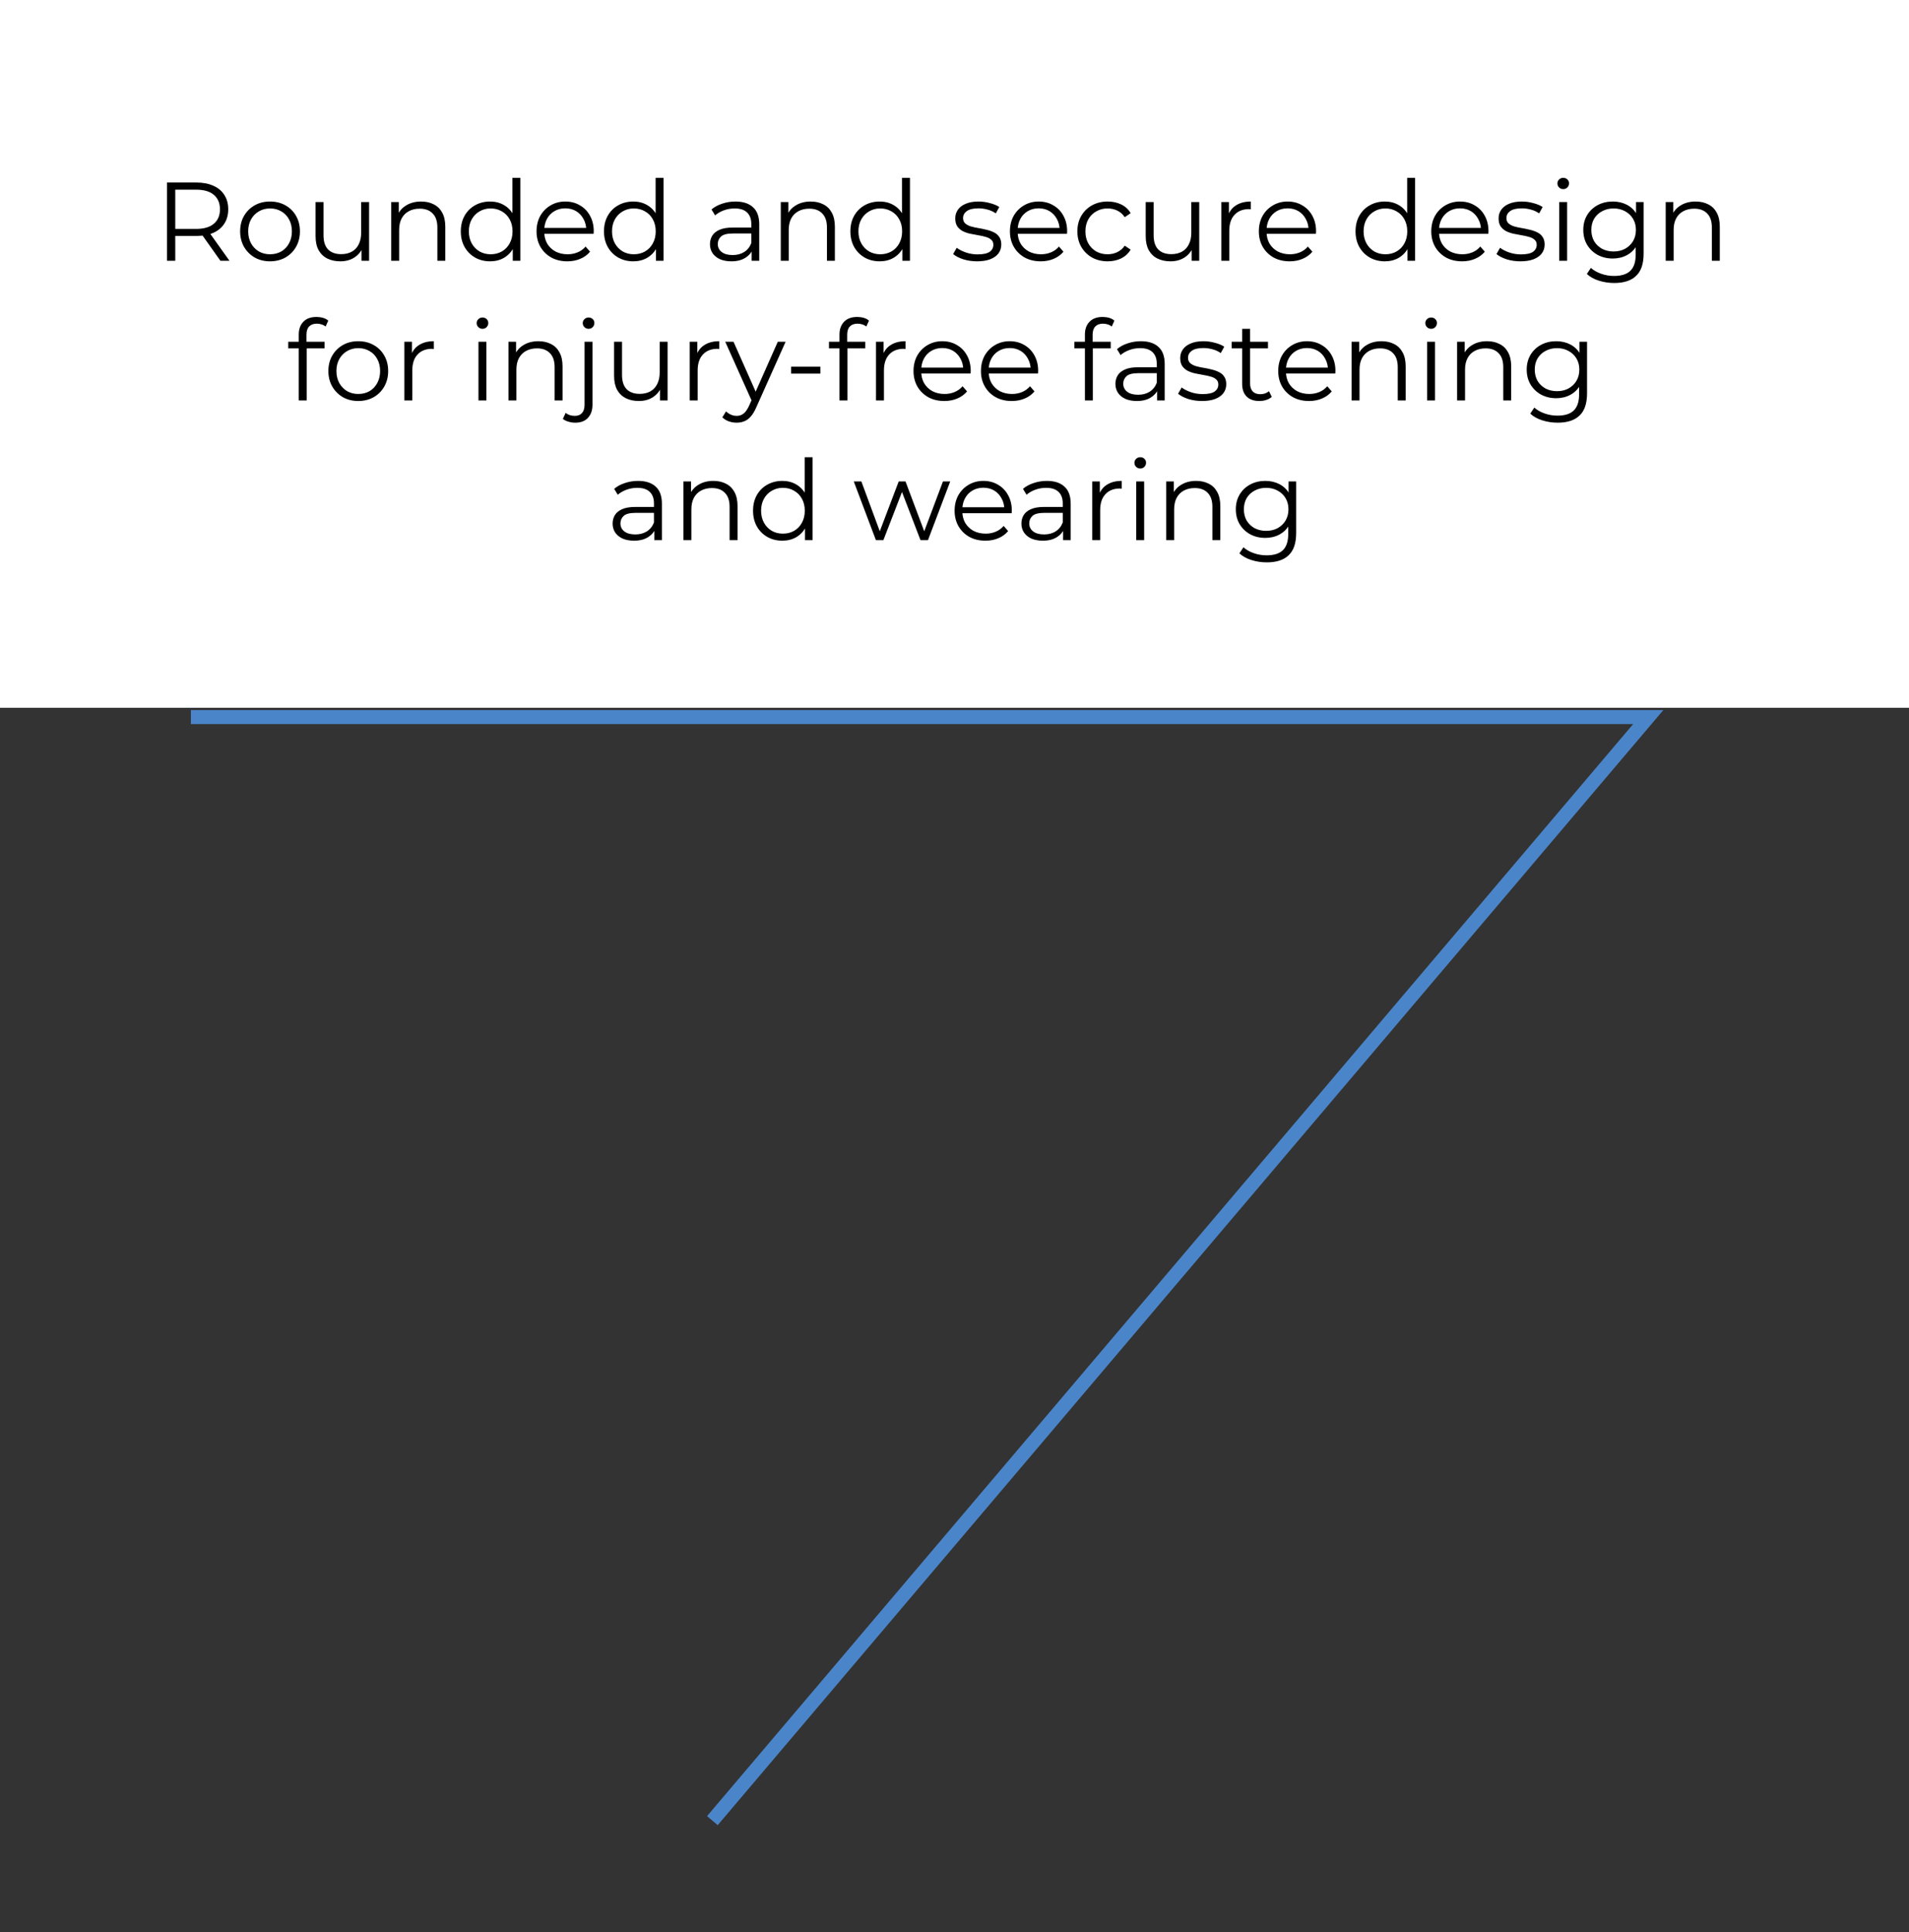 <?xml version="1.0" encoding="UTF-8"?> <svg xmlns="http://www.w3.org/2000/svg" width="410" height="415" viewBox="0 0 410 415" fill="none"><rect x="0" y="0" width="410" height="415" fill="#333333" stroke="none"/> <rect width="410" height="152" fill="white"></rect> <path d="M41 154L354 154L153 391" stroke="#4B85C9" stroke-width="3"></path> <path d="M35.865 56V39.2H42.153C43.577 39.2 44.801 39.432 45.825 39.896C46.849 40.344 47.633 41 48.177 41.864C48.737 42.712 49.017 43.744 49.017 44.96C49.017 46.144 48.737 47.168 48.177 48.032C47.633 48.88 46.849 49.536 45.825 50C44.801 50.448 43.577 50.672 42.153 50.672H36.849L37.641 49.856V56H35.865ZM47.337 56L43.017 49.904H44.937L49.281 56H47.337ZM37.641 50L36.849 49.16H42.105C43.785 49.16 45.057 48.792 45.921 48.056C46.801 47.32 47.241 46.288 47.241 44.96C47.241 43.616 46.801 42.576 45.921 41.84C45.057 41.104 43.785 40.736 42.105 40.736H36.849L37.641 39.896V50ZM57.985 56.12C56.769 56.12 55.673 55.848 54.697 55.304C53.737 54.744 52.977 53.984 52.417 53.024C51.857 52.048 51.577 50.936 51.577 49.688C51.577 48.424 51.857 47.312 52.417 46.352C52.977 45.392 53.737 44.64 54.697 44.096C55.657 43.552 56.753 43.28 57.985 43.28C59.233 43.28 60.337 43.552 61.297 44.096C62.273 44.64 63.033 45.392 63.577 46.352C64.137 47.312 64.417 48.424 64.417 49.688C64.417 50.936 64.137 52.048 63.577 53.024C63.033 53.984 62.273 54.744 61.297 55.304C60.321 55.848 59.217 56.12 57.985 56.12ZM57.985 54.608C58.897 54.608 59.705 54.408 60.409 54.008C61.113 53.592 61.665 53.016 62.065 52.28C62.481 51.528 62.689 50.664 62.689 49.688C62.689 48.696 62.481 47.832 62.065 47.096C61.665 46.36 61.113 45.792 60.409 45.392C59.705 44.976 58.905 44.768 58.009 44.768C57.113 44.768 56.313 44.976 55.609 45.392C54.905 45.792 54.345 46.36 53.929 47.096C53.513 47.832 53.305 48.696 53.305 49.688C53.305 50.664 53.513 51.528 53.929 52.28C54.345 53.016 54.905 53.592 55.609 54.008C56.313 54.408 57.105 54.608 57.985 54.608ZM73.103 56.12C72.031 56.12 71.096 55.92 70.296 55.52C69.496 55.12 68.871 54.52 68.424 53.72C67.992 52.92 67.775 51.92 67.775 50.72V43.4H69.48V50.528C69.48 51.872 69.808 52.888 70.463 53.576C71.135 54.248 72.072 54.584 73.272 54.584C74.151 54.584 74.912 54.408 75.552 54.056C76.207 53.688 76.704 53.16 77.04 52.472C77.391 51.784 77.567 50.96 77.567 50V43.4H79.272V56H77.639V52.544L77.903 53.168C77.504 54.096 76.879 54.824 76.031 55.352C75.2 55.864 74.224 56.12 73.103 56.12ZM90.453 43.28C91.477 43.28 92.373 43.48 93.141 43.88C93.924 44.264 94.532 44.856 94.965 45.656C95.412 46.456 95.636 47.464 95.636 48.68V56H93.933V48.848C93.933 47.52 93.597 46.52 92.924 45.848C92.269 45.16 91.341 44.816 90.141 44.816C89.245 44.816 88.46 45 87.788 45.368C87.132 45.72 86.621 46.24 86.252 46.928C85.9 47.6 85.725 48.416 85.725 49.376V56H84.02V43.4H85.653V46.856L85.388 46.208C85.788 45.296 86.428 44.584 87.308 44.072C88.189 43.544 89.237 43.28 90.453 43.28ZM105.255 56.12C104.055 56.12 102.975 55.848 102.015 55.304C101.071 54.76 100.327 54.008 99.783 53.048C99.239 52.072 98.967 50.952 98.967 49.688C98.967 48.408 99.239 47.288 99.783 46.328C100.327 45.368 101.071 44.624 102.015 44.096C102.975 43.552 104.055 43.28 105.255 43.28C106.359 43.28 107.343 43.528 108.207 44.024C109.087 44.52 109.783 45.248 110.295 46.208C110.823 47.152 111.087 48.312 111.087 49.688C111.087 51.048 110.831 52.208 110.319 53.168C109.807 54.128 109.111 54.864 108.231 55.376C107.367 55.872 106.375 56.12 105.255 56.12ZM105.375 54.608C106.271 54.608 107.071 54.408 107.775 54.008C108.495 53.592 109.055 53.016 109.455 52.28C109.871 51.528 110.079 50.664 110.079 49.688C110.079 48.696 109.871 47.832 109.455 47.096C109.055 46.36 108.495 45.792 107.775 45.392C107.071 44.976 106.271 44.768 105.375 44.768C104.495 44.768 103.703 44.976 102.999 45.392C102.295 45.792 101.735 46.36 101.319 47.096C100.903 47.832 100.695 48.696 100.695 49.688C100.695 50.664 100.903 51.528 101.319 52.28C101.735 53.016 102.295 53.592 102.999 54.008C103.703 54.408 104.495 54.608 105.375 54.608ZM110.127 56V52.208L110.295 49.664L110.055 47.12V38.192H111.759V56H110.127ZM121.857 56.12C120.545 56.12 119.393 55.848 118.401 55.304C117.409 54.744 116.633 53.984 116.073 53.024C115.513 52.048 115.233 50.936 115.233 49.688C115.233 48.44 115.497 47.336 116.025 46.376C116.569 45.416 117.305 44.664 118.233 44.12C119.177 43.56 120.233 43.28 121.401 43.28C122.585 43.28 123.633 43.552 124.545 44.096C125.473 44.624 126.201 45.376 126.729 46.352C127.257 47.312 127.521 48.424 127.521 49.688C127.521 49.768 127.513 49.856 127.497 49.952C127.497 50.032 127.497 50.12 127.497 50.216H116.529V48.944H126.585L125.913 49.448C125.913 48.536 125.713 47.728 125.313 47.024C124.929 46.304 124.401 45.744 123.729 45.344C123.057 44.944 122.281 44.744 121.401 44.744C120.537 44.744 119.761 44.944 119.073 45.344C118.385 45.744 117.849 46.304 117.465 47.024C117.081 47.744 116.889 48.568 116.889 49.496V49.76C116.889 50.72 117.097 51.568 117.513 52.304C117.945 53.024 118.537 53.592 119.289 54.008C120.057 54.408 120.929 54.608 121.905 54.608C122.673 54.608 123.385 54.472 124.041 54.2C124.713 53.928 125.289 53.512 125.769 52.952L126.729 54.056C126.169 54.728 125.465 55.24 124.617 55.592C123.785 55.944 122.865 56.12 121.857 56.12ZM136.005 56.12C134.805 56.12 133.725 55.848 132.765 55.304C131.821 54.76 131.077 54.008 130.533 53.048C129.989 52.072 129.717 50.952 129.717 49.688C129.717 48.408 129.989 47.288 130.533 46.328C131.077 45.368 131.821 44.624 132.765 44.096C133.725 43.552 134.805 43.28 136.005 43.28C137.109 43.28 138.093 43.528 138.957 44.024C139.837 44.52 140.533 45.248 141.045 46.208C141.573 47.152 141.837 48.312 141.837 49.688C141.837 51.048 141.581 52.208 141.069 53.168C140.557 54.128 139.861 54.864 138.981 55.376C138.117 55.872 137.125 56.12 136.005 56.12ZM136.125 54.608C137.021 54.608 137.821 54.408 138.525 54.008C139.245 53.592 139.805 53.016 140.205 52.28C140.621 51.528 140.829 50.664 140.829 49.688C140.829 48.696 140.621 47.832 140.205 47.096C139.805 46.36 139.245 45.792 138.525 45.392C137.821 44.976 137.021 44.768 136.125 44.768C135.245 44.768 134.453 44.976 133.749 45.392C133.045 45.792 132.485 46.36 132.069 47.096C131.653 47.832 131.445 48.696 131.445 49.688C131.445 50.664 131.653 51.528 132.069 52.28C132.485 53.016 133.045 53.592 133.749 54.008C134.453 54.408 135.245 54.608 136.125 54.608ZM140.877 56V52.208L141.045 49.664L140.805 47.12V38.192H142.509V56H140.877ZM161.432 56V53.216L161.36 52.76V48.104C161.36 47.032 161.056 46.208 160.448 45.632C159.856 45.056 158.968 44.768 157.784 44.768C156.968 44.768 156.192 44.904 155.456 45.176C154.72 45.448 154.096 45.808 153.584 46.256L152.816 44.984C153.456 44.44 154.224 44.024 155.12 43.736C156.016 43.432 156.96 43.28 157.952 43.28C159.584 43.28 160.84 43.688 161.72 44.504C162.616 45.304 163.064 46.528 163.064 48.176V56H161.432ZM157.088 56.12C156.144 56.12 155.32 55.968 154.616 55.664C153.928 55.344 153.4 54.912 153.032 54.368C152.664 53.808 152.48 53.168 152.48 52.448C152.48 51.792 152.632 51.2 152.936 50.672C153.256 50.128 153.768 49.696 154.472 49.376C155.192 49.04 156.152 48.872 157.352 48.872H161.696V50.144H157.4C156.184 50.144 155.336 50.36 154.856 50.792C154.392 51.224 154.16 51.76 154.16 52.4C154.16 53.12 154.44 53.696 155 54.128C155.56 54.56 156.344 54.776 157.352 54.776C158.312 54.776 159.136 54.56 159.824 54.128C160.528 53.68 161.04 53.04 161.36 52.208L161.744 53.384C161.424 54.216 160.864 54.88 160.064 55.376C159.28 55.872 158.288 56.12 157.088 56.12ZM174.124 43.28C175.148 43.28 176.044 43.48 176.812 43.88C177.596 44.264 178.204 44.856 178.636 45.656C179.084 46.456 179.308 47.464 179.308 48.68V56H177.604V48.848C177.604 47.52 177.268 46.52 176.596 45.848C175.94 45.16 175.012 44.816 173.812 44.816C172.916 44.816 172.132 45 171.46 45.368C170.804 45.72 170.292 46.24 169.924 46.928C169.572 47.6 169.396 48.416 169.396 49.376V56H167.692V43.4H169.324V46.856L169.06 46.208C169.46 45.296 170.1 44.584 170.98 44.072C171.86 43.544 172.908 43.28 174.124 43.28ZM188.927 56.12C187.727 56.12 186.647 55.848 185.687 55.304C184.743 54.76 183.999 54.008 183.455 53.048C182.911 52.072 182.639 50.952 182.639 49.688C182.639 48.408 182.911 47.288 183.455 46.328C183.999 45.368 184.743 44.624 185.687 44.096C186.647 43.552 187.727 43.28 188.927 43.28C190.031 43.28 191.015 43.528 191.879 44.024C192.759 44.52 193.455 45.248 193.967 46.208C194.495 47.152 194.759 48.312 194.759 49.688C194.759 51.048 194.503 52.208 193.991 53.168C193.479 54.128 192.783 54.864 191.903 55.376C191.039 55.872 190.047 56.12 188.927 56.12ZM189.047 54.608C189.943 54.608 190.743 54.408 191.447 54.008C192.167 53.592 192.727 53.016 193.127 52.28C193.543 51.528 193.751 50.664 193.751 49.688C193.751 48.696 193.543 47.832 193.127 47.096C192.727 46.36 192.167 45.792 191.447 45.392C190.743 44.976 189.943 44.768 189.047 44.768C188.167 44.768 187.375 44.976 186.671 45.392C185.967 45.792 185.407 46.36 184.991 47.096C184.575 47.832 184.367 48.696 184.367 49.688C184.367 50.664 184.575 51.528 184.991 52.28C185.407 53.016 185.967 53.592 186.671 54.008C187.375 54.408 188.167 54.608 189.047 54.608ZM193.799 56V52.208L193.967 49.664L193.727 47.12V38.192H195.431V56H193.799ZM209.842 56.12C208.802 56.12 207.818 55.976 206.89 55.688C205.962 55.384 205.234 55.008 204.706 54.56L205.474 53.216C205.986 53.6 206.642 53.936 207.442 54.224C208.242 54.496 209.082 54.632 209.962 54.632C211.162 54.632 212.026 54.448 212.554 54.08C213.082 53.696 213.346 53.192 213.346 52.568C213.346 52.104 213.194 51.744 212.89 51.488C212.602 51.216 212.218 51.016 211.738 50.888C211.258 50.744 210.722 50.624 210.13 50.528C209.538 50.432 208.946 50.32 208.354 50.192C207.778 50.064 207.25 49.88 206.77 49.64C206.29 49.384 205.898 49.04 205.594 48.608C205.306 48.176 205.162 47.6 205.162 46.88C205.162 46.192 205.354 45.576 205.738 45.032C206.122 44.488 206.682 44.064 207.418 43.76C208.17 43.44 209.082 43.28 210.154 43.28C210.97 43.28 211.786 43.392 212.602 43.616C213.418 43.824 214.09 44.104 214.618 44.456L213.874 45.824C213.314 45.44 212.714 45.168 212.074 45.008C211.434 44.832 210.794 44.744 210.154 44.744C209.018 44.744 208.178 44.944 207.634 45.344C207.106 45.728 206.842 46.224 206.842 46.832C206.842 47.312 206.986 47.688 207.274 47.96C207.578 48.232 207.97 48.448 208.45 48.608C208.946 48.752 209.482 48.872 210.058 48.968C210.65 49.064 211.234 49.184 211.81 49.328C212.402 49.456 212.938 49.64 213.418 49.88C213.914 50.104 214.306 50.432 214.594 50.864C214.898 51.28 215.05 51.832 215.05 52.52C215.05 53.256 214.842 53.896 214.426 54.44C214.026 54.968 213.434 55.384 212.65 55.688C211.882 55.976 210.946 56.12 209.842 56.12ZM223.529 56.12C222.217 56.12 221.065 55.848 220.073 55.304C219.081 54.744 218.305 53.984 217.745 53.024C217.185 52.048 216.905 50.936 216.905 49.688C216.905 48.44 217.169 47.336 217.697 46.376C218.241 45.416 218.977 44.664 219.905 44.12C220.849 43.56 221.905 43.28 223.073 43.28C224.257 43.28 225.305 43.552 226.217 44.096C227.145 44.624 227.873 45.376 228.401 46.352C228.929 47.312 229.193 48.424 229.193 49.688C229.193 49.768 229.185 49.856 229.169 49.952C229.169 50.032 229.169 50.12 229.169 50.216H218.201V48.944H228.257L227.585 49.448C227.585 48.536 227.385 47.728 226.985 47.024C226.601 46.304 226.073 45.744 225.401 45.344C224.729 44.944 223.953 44.744 223.073 44.744C222.209 44.744 221.433 44.944 220.745 45.344C220.057 45.744 219.521 46.304 219.137 47.024C218.753 47.744 218.561 48.568 218.561 49.496V49.76C218.561 50.72 218.769 51.568 219.185 52.304C219.617 53.024 220.209 53.592 220.961 54.008C221.729 54.408 222.601 54.608 223.577 54.608C224.345 54.608 225.057 54.472 225.713 54.2C226.385 53.928 226.961 53.512 227.441 52.952L228.401 54.056C227.841 54.728 227.137 55.24 226.289 55.592C225.457 55.944 224.537 56.12 223.529 56.12ZM237.893 56.12C236.645 56.12 235.525 55.848 234.533 55.304C233.557 54.744 232.789 53.984 232.229 53.024C231.669 52.048 231.389 50.936 231.389 49.688C231.389 48.424 231.669 47.312 232.229 46.352C232.789 45.392 233.557 44.64 234.533 44.096C235.525 43.552 236.645 43.28 237.893 43.28C238.965 43.28 239.933 43.488 240.797 43.904C241.661 44.32 242.341 44.944 242.837 45.776L241.565 46.64C241.133 46 240.597 45.528 239.957 45.224C239.317 44.92 238.621 44.768 237.869 44.768C236.973 44.768 236.165 44.976 235.445 45.392C234.725 45.792 234.157 46.36 233.741 47.096C233.325 47.832 233.117 48.696 233.117 49.688C233.117 50.68 233.325 51.544 233.741 52.28C234.157 53.016 234.725 53.592 235.445 54.008C236.165 54.408 236.973 54.608 237.869 54.608C238.621 54.608 239.317 54.456 239.957 54.152C240.597 53.848 241.133 53.384 241.565 52.76L242.837 53.624C242.341 54.44 241.661 55.064 240.797 55.496C239.933 55.912 238.965 56.12 237.893 56.12ZM251.393 56.12C250.321 56.12 249.385 55.92 248.585 55.52C247.785 55.12 247.161 54.52 246.713 53.72C246.281 52.92 246.065 51.92 246.065 50.72V43.4H247.769V50.528C247.769 51.872 248.097 52.888 248.753 53.576C249.425 54.248 250.361 54.584 251.561 54.584C252.441 54.584 253.201 54.408 253.841 54.056C254.497 53.688 254.993 53.16 255.329 52.472C255.681 51.784 255.857 50.96 255.857 50V43.4H257.561V56H255.929V52.544L256.193 53.168C255.793 54.096 255.169 54.824 254.321 55.352C253.489 55.864 252.513 56.12 251.393 56.12ZM262.31 56V43.4H263.942V46.832L263.774 46.232C264.126 45.272 264.718 44.544 265.55 44.048C266.382 43.536 267.414 43.28 268.646 43.28V44.936C268.582 44.936 268.518 44.936 268.454 44.936C268.39 44.92 268.326 44.912 268.262 44.912C266.934 44.912 265.894 45.32 265.142 46.136C264.39 46.936 264.014 48.08 264.014 49.568V56H262.31ZM276.99 56.12C275.678 56.12 274.526 55.848 273.534 55.304C272.542 54.744 271.766 53.984 271.206 53.024C270.646 52.048 270.366 50.936 270.366 49.688C270.366 48.44 270.63 47.336 271.158 46.376C271.702 45.416 272.438 44.664 273.366 44.12C274.31 43.56 275.366 43.28 276.534 43.28C277.718 43.28 278.766 43.552 279.678 44.096C280.606 44.624 281.334 45.376 281.862 46.352C282.39 47.312 282.654 48.424 282.654 49.688C282.654 49.768 282.646 49.856 282.63 49.952C282.63 50.032 282.63 50.12 282.63 50.216H271.662V48.944H281.718L281.046 49.448C281.046 48.536 280.846 47.728 280.446 47.024C280.062 46.304 279.534 45.744 278.862 45.344C278.19 44.944 277.414 44.744 276.534 44.744C275.67 44.744 274.894 44.944 274.206 45.344C273.518 45.744 272.982 46.304 272.598 47.024C272.214 47.744 272.022 48.568 272.022 49.496V49.76C272.022 50.72 272.23 51.568 272.646 52.304C273.078 53.024 273.67 53.592 274.422 54.008C275.19 54.408 276.062 54.608 277.038 54.608C277.806 54.608 278.518 54.472 279.174 54.2C279.846 53.928 280.422 53.512 280.902 52.952L281.862 54.056C281.302 54.728 280.598 55.24 279.75 55.592C278.918 55.944 277.998 56.12 276.99 56.12ZM297.419 56.12C296.219 56.12 295.139 55.848 294.179 55.304C293.235 54.76 292.491 54.008 291.947 53.048C291.403 52.072 291.131 50.952 291.131 49.688C291.131 48.408 291.403 47.288 291.947 46.328C292.491 45.368 293.235 44.624 294.179 44.096C295.139 43.552 296.219 43.28 297.419 43.28C298.523 43.28 299.507 43.528 300.371 44.024C301.251 44.52 301.947 45.248 302.459 46.208C302.987 47.152 303.251 48.312 303.251 49.688C303.251 51.048 302.995 52.208 302.483 53.168C301.971 54.128 301.275 54.864 300.395 55.376C299.531 55.872 298.539 56.12 297.419 56.12ZM297.539 54.608C298.435 54.608 299.235 54.408 299.939 54.008C300.659 53.592 301.219 53.016 301.619 52.28C302.035 51.528 302.243 50.664 302.243 49.688C302.243 48.696 302.035 47.832 301.619 47.096C301.219 46.36 300.659 45.792 299.939 45.392C299.235 44.976 298.435 44.768 297.539 44.768C296.659 44.768 295.867 44.976 295.163 45.392C294.459 45.792 293.899 46.36 293.483 47.096C293.067 47.832 292.859 48.696 292.859 49.688C292.859 50.664 293.067 51.528 293.483 52.28C293.899 53.016 294.459 53.592 295.163 54.008C295.867 54.408 296.659 54.608 297.539 54.608ZM302.291 56V52.208L302.459 49.664L302.219 47.12V38.192H303.923V56H302.291ZM314.021 56.12C312.709 56.12 311.557 55.848 310.565 55.304C309.573 54.744 308.797 53.984 308.237 53.024C307.677 52.048 307.397 50.936 307.397 49.688C307.397 48.44 307.661 47.336 308.189 46.376C308.733 45.416 309.469 44.664 310.397 44.12C311.341 43.56 312.397 43.28 313.565 43.28C314.749 43.28 315.797 43.552 316.709 44.096C317.637 44.624 318.365 45.376 318.893 46.352C319.421 47.312 319.685 48.424 319.685 49.688C319.685 49.768 319.677 49.856 319.661 49.952C319.661 50.032 319.661 50.12 319.661 50.216H308.693V48.944H318.749L318.077 49.448C318.077 48.536 317.877 47.728 317.477 47.024C317.093 46.304 316.565 45.744 315.893 45.344C315.221 44.944 314.445 44.744 313.565 44.744C312.701 44.744 311.925 44.944 311.237 45.344C310.549 45.744 310.013 46.304 309.629 47.024C309.245 47.744 309.053 48.568 309.053 49.496V49.76C309.053 50.72 309.261 51.568 309.677 52.304C310.109 53.024 310.701 53.592 311.453 54.008C312.221 54.408 313.093 54.608 314.069 54.608C314.837 54.608 315.549 54.472 316.205 54.2C316.877 53.928 317.453 53.512 317.933 52.952L318.893 54.056C318.333 54.728 317.629 55.24 316.781 55.592C315.949 55.944 315.029 56.12 314.021 56.12ZM326.537 56.12C325.497 56.12 324.513 55.976 323.585 55.688C322.657 55.384 321.929 55.008 321.401 54.56L322.169 53.216C322.681 53.6 323.337 53.936 324.137 54.224C324.937 54.496 325.777 54.632 326.657 54.632C327.857 54.632 328.721 54.448 329.249 54.08C329.777 53.696 330.041 53.192 330.041 52.568C330.041 52.104 329.889 51.744 329.585 51.488C329.297 51.216 328.913 51.016 328.433 50.888C327.953 50.744 327.417 50.624 326.825 50.528C326.233 50.432 325.641 50.32 325.049 50.192C324.473 50.064 323.945 49.88 323.465 49.64C322.985 49.384 322.593 49.04 322.289 48.608C322.001 48.176 321.857 47.6 321.857 46.88C321.857 46.192 322.049 45.576 322.433 45.032C322.817 44.488 323.377 44.064 324.113 43.76C324.865 43.44 325.777 43.28 326.849 43.28C327.665 43.28 328.481 43.392 329.297 43.616C330.113 43.824 330.785 44.104 331.313 44.456L330.569 45.824C330.009 45.44 329.409 45.168 328.769 45.008C328.129 44.832 327.489 44.744 326.849 44.744C325.713 44.744 324.873 44.944 324.329 45.344C323.801 45.728 323.537 46.224 323.537 46.832C323.537 47.312 323.681 47.688 323.969 47.96C324.273 48.232 324.665 48.448 325.145 48.608C325.641 48.752 326.177 48.872 326.753 48.968C327.345 49.064 327.929 49.184 328.505 49.328C329.097 49.456 329.633 49.64 330.113 49.88C330.609 50.104 331.001 50.432 331.289 50.864C331.593 51.28 331.745 51.832 331.745 52.52C331.745 53.256 331.537 53.896 331.121 54.44C330.721 54.968 330.129 55.384 329.345 55.688C328.577 55.976 327.641 56.12 326.537 56.12ZM334.872 56V43.4H336.576V56H334.872ZM335.736 40.616C335.384 40.616 335.088 40.496 334.848 40.256C334.608 40.016 334.488 39.728 334.488 39.392C334.488 39.056 334.608 38.776 334.848 38.552C335.088 38.312 335.384 38.192 335.736 38.192C336.088 38.192 336.384 38.304 336.624 38.528C336.864 38.752 336.984 39.032 336.984 39.368C336.984 39.72 336.864 40.016 336.624 40.256C336.4 40.496 336.104 40.616 335.736 40.616ZM346.693 60.776C345.541 60.776 344.437 60.608 343.381 60.272C342.325 59.936 341.469 59.456 340.813 58.832L341.677 57.536C342.269 58.064 342.997 58.48 343.861 58.784C344.741 59.104 345.669 59.264 346.645 59.264C348.245 59.264 349.421 58.888 350.173 58.136C350.925 57.4 351.301 56.248 351.301 54.68V51.536L351.541 49.376L351.373 47.216V43.4H353.005V54.464C353.005 56.64 352.469 58.232 351.397 59.24C350.341 60.264 348.773 60.776 346.693 60.776ZM346.381 55.52C345.181 55.52 344.101 55.264 343.141 54.752C342.181 54.224 341.421 53.496 340.861 52.568C340.317 51.64 340.045 50.576 340.045 49.376C340.045 48.176 340.317 47.12 340.861 46.208C341.421 45.28 342.181 44.56 343.141 44.048C344.101 43.536 345.181 43.28 346.381 43.28C347.501 43.28 348.509 43.512 349.405 43.976C350.301 44.44 351.013 45.128 351.541 46.04C352.069 46.952 352.333 48.064 352.333 49.376C352.333 50.688 352.069 51.8 351.541 52.712C351.013 53.624 350.301 54.32 349.405 54.8C348.509 55.28 347.501 55.52 346.381 55.52ZM346.549 54.008C347.477 54.008 348.301 53.816 349.021 53.432C349.741 53.032 350.309 52.488 350.725 51.8C351.141 51.096 351.349 50.288 351.349 49.376C351.349 48.464 351.141 47.664 350.725 46.976C350.309 46.288 349.741 45.752 349.021 45.368C348.301 44.968 347.477 44.768 346.549 44.768C345.637 44.768 344.813 44.968 344.077 45.368C343.357 45.752 342.789 46.288 342.373 46.976C341.973 47.664 341.773 48.464 341.773 49.376C341.773 50.288 341.973 51.096 342.373 51.8C342.789 52.488 343.357 53.032 344.077 53.432C344.813 53.816 345.637 54.008 346.549 54.008ZM364.179 43.28C365.203 43.28 366.099 43.48 366.867 43.88C367.651 44.264 368.259 44.856 368.691 45.656C369.139 46.456 369.363 47.464 369.363 48.68V56H367.659V48.848C367.659 47.52 367.323 46.52 366.651 45.848C365.995 45.16 365.067 44.816 363.867 44.816C362.971 44.816 362.187 45 361.515 45.368C360.859 45.72 360.347 46.24 359.979 46.928C359.627 47.6 359.451 48.416 359.451 49.376V56H357.747V43.4H359.379V46.856L359.115 46.208C359.515 45.296 360.155 44.584 361.035 44.072C361.915 43.544 362.963 43.28 364.179 43.28ZM64.164 86V71.816C64.164 70.696 64.492 69.792 65.148 69.104C65.804 68.416 66.748 68.072 67.98 68.072C68.46 68.072 68.924 68.136 69.372 68.264C69.82 68.392 70.196 68.592 70.5 68.864L69.924 70.136C69.684 69.928 69.404 69.776 69.084 69.68C68.764 69.568 68.42 69.512 68.052 69.512C67.332 69.512 66.78 69.712 66.396 70.112C66.012 70.512 65.82 71.104 65.82 71.888V73.808L65.868 74.6V86H64.164ZM61.908 74.816V73.4H69.708V74.816H61.908ZM76.934 86.12C75.718 86.12 74.622 85.848 73.646 85.304C72.686 84.744 71.926 83.984 71.366 83.024C70.806 82.048 70.526 80.936 70.526 79.688C70.526 78.424 70.806 77.312 71.366 76.352C71.926 75.392 72.686 74.64 73.646 74.096C74.606 73.552 75.702 73.28 76.934 73.28C78.182 73.28 79.286 73.552 80.246 74.096C81.222 74.64 81.982 75.392 82.526 76.352C83.086 77.312 83.366 78.424 83.366 79.688C83.366 80.936 83.086 82.048 82.526 83.024C81.982 83.984 81.222 84.744 80.246 85.304C79.27 85.848 78.166 86.12 76.934 86.12ZM76.934 84.608C77.846 84.608 78.654 84.408 79.358 84.008C80.062 83.592 80.614 83.016 81.014 82.28C81.43 81.528 81.638 80.664 81.638 79.688C81.638 78.696 81.43 77.832 81.014 77.096C80.614 76.36 80.062 75.792 79.358 75.392C78.654 74.976 77.854 74.768 76.958 74.768C76.062 74.768 75.262 74.976 74.558 75.392C73.854 75.792 73.294 76.36 72.878 77.096C72.462 77.832 72.254 78.696 72.254 79.688C72.254 80.664 72.462 81.528 72.878 82.28C73.294 83.016 73.854 83.592 74.558 84.008C75.262 84.408 76.054 84.608 76.934 84.608ZM86.845 86V73.4H88.477V76.832L88.309 76.232C88.661 75.272 89.253 74.544 90.085 74.048C90.917 73.536 91.949 73.28 93.181 73.28V74.936C93.117 74.936 93.053 74.936 92.989 74.936C92.925 74.92 92.861 74.912 92.797 74.912C91.469 74.912 90.429 75.32 89.677 76.136C88.925 76.936 88.549 78.08 88.549 79.568V86H86.845ZM102.759 86V73.4H104.463V86H102.759ZM103.623 70.616C103.271 70.616 102.975 70.496 102.735 70.256C102.495 70.016 102.375 69.728 102.375 69.392C102.375 69.056 102.495 68.776 102.735 68.552C102.975 68.312 103.271 68.192 103.623 68.192C103.975 68.192 104.271 68.304 104.511 68.528C104.751 68.752 104.871 69.032 104.871 69.368C104.871 69.72 104.751 70.016 104.511 70.256C104.287 70.496 103.991 70.616 103.623 70.616ZM115.636 73.28C116.66 73.28 117.556 73.48 118.324 73.88C119.108 74.264 119.716 74.856 120.148 75.656C120.596 76.456 120.82 77.464 120.82 78.68V86H119.116V78.848C119.116 77.52 118.78 76.52 118.108 75.848C117.452 75.16 116.524 74.816 115.324 74.816C114.428 74.816 113.644 75 112.972 75.368C112.316 75.72 111.804 76.24 111.436 76.928C111.084 77.6 110.908 78.416 110.908 79.376V86H109.204V73.4H110.836V76.856L110.572 76.208C110.972 75.296 111.612 74.584 112.492 74.072C113.372 73.544 114.42 73.28 115.636 73.28ZM123.551 90.776C123.039 90.776 122.551 90.704 122.087 90.56C121.607 90.432 121.207 90.232 120.887 89.96L121.487 88.664C121.999 89.096 122.655 89.312 123.455 89.312C124.127 89.312 124.639 89.112 124.991 88.712C125.359 88.312 125.543 87.72 125.543 86.936V73.4H127.247V86.936C127.247 88.104 126.927 89.032 126.287 89.72C125.663 90.424 124.751 90.776 123.551 90.776ZM126.407 70.616C126.055 70.616 125.759 70.496 125.519 70.256C125.279 70.016 125.159 69.728 125.159 69.392C125.159 69.056 125.279 68.776 125.519 68.552C125.759 68.312 126.055 68.192 126.407 68.192C126.759 68.192 127.055 68.304 127.295 68.528C127.535 68.752 127.655 69.032 127.655 69.368C127.655 69.72 127.535 70.016 127.295 70.256C127.071 70.496 126.775 70.616 126.407 70.616ZM137.217 86.12C136.145 86.12 135.209 85.92 134.409 85.52C133.609 85.12 132.985 84.52 132.537 83.72C132.105 82.92 131.889 81.92 131.889 80.72V73.4H133.593V80.528C133.593 81.872 133.921 82.888 134.577 83.576C135.249 84.248 136.185 84.584 137.385 84.584C138.265 84.584 139.025 84.408 139.665 84.056C140.321 83.688 140.817 83.16 141.153 82.472C141.505 81.784 141.681 80.96 141.681 80V73.4H143.385V86H141.753V82.544L142.017 83.168C141.617 84.096 140.993 84.824 140.145 85.352C139.313 85.864 138.337 86.12 137.217 86.12ZM148.134 86V73.4H149.766V76.832L149.598 76.232C149.95 75.272 150.542 74.544 151.374 74.048C152.206 73.536 153.238 73.28 154.47 73.28V74.936C154.406 74.936 154.342 74.936 154.278 74.936C154.214 74.92 154.15 74.912 154.086 74.912C152.758 74.912 151.718 75.32 150.966 76.136C150.214 76.936 149.838 78.08 149.838 79.568V86H148.134ZM158.214 90.776C157.622 90.776 157.054 90.68 156.51 90.488C155.982 90.296 155.526 90.008 155.142 89.624L155.934 88.352C156.254 88.656 156.598 88.888 156.966 89.048C157.35 89.224 157.774 89.312 158.238 89.312C158.798 89.312 159.278 89.152 159.678 88.832C160.094 88.528 160.486 87.984 160.854 87.2L161.67 85.352L161.862 85.088L167.046 73.4H168.726L162.414 87.512C162.062 88.328 161.67 88.976 161.238 89.456C160.822 89.936 160.366 90.272 159.87 90.464C159.374 90.672 158.822 90.776 158.214 90.776ZM161.574 86.36L155.766 73.4H157.542L162.678 84.968L161.574 86.36ZM169.909 80.24V78.752H176.197V80.24H169.909ZM180.297 86V71.816C180.297 70.696 180.625 69.792 181.281 69.104C181.937 68.416 182.881 68.072 184.113 68.072C184.593 68.072 185.057 68.136 185.505 68.264C185.953 68.392 186.329 68.592 186.633 68.864L186.057 70.136C185.817 69.928 185.537 69.776 185.217 69.68C184.897 69.568 184.553 69.512 184.185 69.512C183.465 69.512 182.913 69.712 182.529 70.112C182.145 70.512 181.953 71.104 181.953 71.888V73.808L182.001 74.6V86H180.297ZM178.041 74.816V73.4H185.841V74.816H178.041ZM188.142 86V73.4H189.774V76.832L189.606 76.232C189.958 75.272 190.55 74.544 191.382 74.048C192.214 73.536 193.246 73.28 194.478 73.28V74.936C194.414 74.936 194.35 74.936 194.286 74.936C194.222 74.92 194.158 74.912 194.094 74.912C192.766 74.912 191.726 75.32 190.974 76.136C190.222 76.936 189.846 78.08 189.846 79.568V86H188.142ZM202.822 86.12C201.51 86.12 200.358 85.848 199.366 85.304C198.374 84.744 197.598 83.984 197.038 83.024C196.478 82.048 196.198 80.936 196.198 79.688C196.198 78.44 196.462 77.336 196.99 76.376C197.534 75.416 198.27 74.664 199.198 74.12C200.142 73.56 201.198 73.28 202.366 73.28C203.55 73.28 204.598 73.552 205.51 74.096C206.438 74.624 207.166 75.376 207.694 76.352C208.222 77.312 208.486 78.424 208.486 79.688C208.486 79.768 208.478 79.856 208.462 79.952C208.462 80.032 208.462 80.12 208.462 80.216H197.494V78.944H207.55L206.878 79.448C206.878 78.536 206.678 77.728 206.278 77.024C205.894 76.304 205.366 75.744 204.694 75.344C204.022 74.944 203.246 74.744 202.366 74.744C201.502 74.744 200.726 74.944 200.038 75.344C199.35 75.744 198.814 76.304 198.43 77.024C198.046 77.744 197.854 78.568 197.854 79.496V79.76C197.854 80.72 198.062 81.568 198.478 82.304C198.91 83.024 199.502 83.592 200.254 84.008C201.022 84.408 201.894 84.608 202.87 84.608C203.638 84.608 204.35 84.472 205.006 84.2C205.678 83.928 206.254 83.512 206.734 82.952L207.694 84.056C207.134 84.728 206.43 85.24 205.582 85.592C204.75 85.944 203.83 86.12 202.822 86.12ZM217.306 86.12C215.994 86.12 214.842 85.848 213.85 85.304C212.858 84.744 212.082 83.984 211.522 83.024C210.962 82.048 210.682 80.936 210.682 79.688C210.682 78.44 210.946 77.336 211.474 76.376C212.018 75.416 212.754 74.664 213.682 74.12C214.626 73.56 215.682 73.28 216.85 73.28C218.034 73.28 219.082 73.552 219.994 74.096C220.922 74.624 221.65 75.376 222.178 76.352C222.706 77.312 222.97 78.424 222.97 79.688C222.97 79.768 222.962 79.856 222.946 79.952C222.946 80.032 222.946 80.12 222.946 80.216H211.978V78.944H222.034L221.362 79.448C221.362 78.536 221.162 77.728 220.762 77.024C220.378 76.304 219.85 75.744 219.178 75.344C218.506 74.944 217.73 74.744 216.85 74.744C215.986 74.744 215.21 74.944 214.522 75.344C213.834 75.744 213.298 76.304 212.914 77.024C212.53 77.744 212.338 78.568 212.338 79.496V79.76C212.338 80.72 212.546 81.568 212.962 82.304C213.394 83.024 213.986 83.592 214.738 84.008C215.506 84.408 216.378 84.608 217.354 84.608C218.122 84.608 218.834 84.472 219.49 84.2C220.162 83.928 220.738 83.512 221.218 82.952L222.178 84.056C221.618 84.728 220.914 85.24 220.066 85.592C219.234 85.944 218.314 86.12 217.306 86.12ZM233.008 86V71.816C233.008 70.696 233.336 69.792 233.992 69.104C234.648 68.416 235.592 68.072 236.824 68.072C237.304 68.072 237.768 68.136 238.216 68.264C238.664 68.392 239.04 68.592 239.344 68.864L238.768 70.136C238.528 69.928 238.248 69.776 237.928 69.68C237.608 69.568 237.264 69.512 236.896 69.512C236.176 69.512 235.624 69.712 235.24 70.112C234.856 70.512 234.664 71.104 234.664 71.888V73.808L234.712 74.6V86H233.008ZM230.752 74.816V73.4H238.552V74.816H230.752ZM248.514 86V83.216L248.442 82.76V78.104C248.442 77.032 248.138 76.208 247.53 75.632C246.938 75.056 246.05 74.768 244.866 74.768C244.05 74.768 243.274 74.904 242.538 75.176C241.802 75.448 241.178 75.808 240.666 76.256L239.898 74.984C240.538 74.44 241.306 74.024 242.202 73.736C243.098 73.432 244.042 73.28 245.034 73.28C246.666 73.28 247.922 73.688 248.802 74.504C249.698 75.304 250.146 76.528 250.146 78.176V86H248.514ZM244.17 86.12C243.226 86.12 242.402 85.968 241.698 85.664C241.01 85.344 240.482 84.912 240.114 84.368C239.746 83.808 239.562 83.168 239.562 82.448C239.562 81.792 239.714 81.2 240.018 80.672C240.338 80.128 240.85 79.696 241.554 79.376C242.274 79.04 243.234 78.872 244.434 78.872H248.778V80.144H244.482C243.266 80.144 242.418 80.36 241.938 80.792C241.474 81.224 241.242 81.76 241.242 82.4C241.242 83.12 241.522 83.696 242.082 84.128C242.642 84.56 243.426 84.776 244.434 84.776C245.394 84.776 246.218 84.56 246.906 84.128C247.61 83.68 248.122 83.04 248.442 82.208L248.826 83.384C248.506 84.216 247.946 84.88 247.146 85.376C246.362 85.872 245.37 86.12 244.17 86.12ZM258.158 86.12C257.118 86.12 256.134 85.976 255.206 85.688C254.278 85.384 253.55 85.008 253.022 84.56L253.79 83.216C254.302 83.6 254.958 83.936 255.758 84.224C256.558 84.496 257.398 84.632 258.278 84.632C259.478 84.632 260.342 84.448 260.87 84.08C261.398 83.696 261.662 83.192 261.662 82.568C261.662 82.104 261.51 81.744 261.206 81.488C260.918 81.216 260.534 81.016 260.054 80.888C259.574 80.744 259.038 80.624 258.446 80.528C257.854 80.432 257.262 80.32 256.67 80.192C256.094 80.064 255.566 79.88 255.086 79.64C254.606 79.384 254.214 79.04 253.91 78.608C253.622 78.176 253.478 77.6 253.478 76.88C253.478 76.192 253.67 75.576 254.054 75.032C254.438 74.488 254.998 74.064 255.734 73.76C256.486 73.44 257.398 73.28 258.47 73.28C259.286 73.28 260.102 73.392 260.918 73.616C261.734 73.824 262.406 74.104 262.934 74.456L262.19 75.824C261.63 75.44 261.03 75.168 260.39 75.008C259.75 74.832 259.11 74.744 258.47 74.744C257.334 74.744 256.494 74.944 255.95 75.344C255.422 75.728 255.158 76.224 255.158 76.832C255.158 77.312 255.302 77.688 255.59 77.96C255.894 78.232 256.286 78.448 256.766 78.608C257.262 78.752 257.798 78.872 258.374 78.968C258.966 79.064 259.55 79.184 260.126 79.328C260.718 79.456 261.254 79.64 261.734 79.88C262.23 80.104 262.622 80.432 262.91 80.864C263.214 81.28 263.366 81.832 263.366 82.52C263.366 83.256 263.158 83.896 262.742 84.44C262.342 84.968 261.75 85.384 260.966 85.688C260.198 85.976 259.262 86.12 258.158 86.12ZM270.477 86.12C269.293 86.12 268.381 85.8 267.741 85.16C267.101 84.52 266.781 83.616 266.781 82.448V70.616H268.485V82.352C268.485 83.088 268.669 83.656 269.037 84.056C269.421 84.456 269.965 84.656 270.669 84.656C271.421 84.656 272.045 84.44 272.541 84.008L273.141 85.232C272.805 85.536 272.397 85.76 271.917 85.904C271.453 86.048 270.973 86.12 270.477 86.12ZM264.525 74.816V73.4H272.325V74.816H264.525ZM281.15 86.12C279.838 86.12 278.686 85.848 277.694 85.304C276.702 84.744 275.926 83.984 275.366 83.024C274.806 82.048 274.526 80.936 274.526 79.688C274.526 78.44 274.79 77.336 275.318 76.376C275.862 75.416 276.598 74.664 277.526 74.12C278.47 73.56 279.526 73.28 280.694 73.28C281.878 73.28 282.926 73.552 283.838 74.096C284.766 74.624 285.494 75.376 286.022 76.352C286.55 77.312 286.814 78.424 286.814 79.688C286.814 79.768 286.806 79.856 286.79 79.952C286.79 80.032 286.79 80.12 286.79 80.216H275.822V78.944H285.878L285.206 79.448C285.206 78.536 285.006 77.728 284.606 77.024C284.222 76.304 283.694 75.744 283.022 75.344C282.35 74.944 281.574 74.744 280.694 74.744C279.83 74.744 279.054 74.944 278.366 75.344C277.678 75.744 277.142 76.304 276.758 77.024C276.374 77.744 276.182 78.568 276.182 79.496V79.76C276.182 80.72 276.39 81.568 276.806 82.304C277.238 83.024 277.83 83.592 278.582 84.008C279.35 84.408 280.222 84.608 281.198 84.608C281.966 84.608 282.678 84.472 283.334 84.2C284.006 83.928 284.582 83.512 285.062 82.952L286.022 84.056C285.462 84.728 284.758 85.24 283.91 85.592C283.078 85.944 282.158 86.12 281.15 86.12ZM296.714 73.28C297.738 73.28 298.634 73.48 299.402 73.88C300.186 74.264 300.794 74.856 301.226 75.656C301.674 76.456 301.898 77.464 301.898 78.68V86H300.194V78.848C300.194 77.52 299.858 76.52 299.186 75.848C298.53 75.16 297.602 74.816 296.402 74.816C295.506 74.816 294.722 75 294.05 75.368C293.394 75.72 292.882 76.24 292.514 76.928C292.162 77.6 291.986 78.416 291.986 79.376V86H290.282V73.4H291.914V76.856L291.65 76.208C292.05 75.296 292.69 74.584 293.57 74.072C294.45 73.544 295.498 73.28 296.714 73.28ZM306.501 86V73.4H308.205V86H306.501ZM307.365 70.616C307.013 70.616 306.717 70.496 306.477 70.256C306.237 70.016 306.117 69.728 306.117 69.392C306.117 69.056 306.237 68.776 306.477 68.552C306.717 68.312 307.013 68.192 307.365 68.192C307.717 68.192 308.013 68.304 308.253 68.528C308.493 68.752 308.613 69.032 308.613 69.368C308.613 69.72 308.493 70.016 308.253 70.256C308.029 70.496 307.733 70.616 307.365 70.616ZM319.378 73.28C320.402 73.28 321.298 73.48 322.066 73.88C322.85 74.264 323.458 74.856 323.89 75.656C324.338 76.456 324.562 77.464 324.562 78.68V86H322.858V78.848C322.858 77.52 322.522 76.52 321.85 75.848C321.194 75.16 320.266 74.816 319.066 74.816C318.17 74.816 317.386 75 316.714 75.368C316.058 75.72 315.546 76.24 315.178 76.928C314.826 77.6 314.65 78.416 314.65 79.376V86H312.946V73.4H314.578V76.856L314.314 76.208C314.714 75.296 315.354 74.584 316.234 74.072C317.114 73.544 318.162 73.28 319.378 73.28ZM334.541 90.776C333.389 90.776 332.285 90.608 331.229 90.272C330.173 89.936 329.317 89.456 328.661 88.832L329.525 87.536C330.117 88.064 330.845 88.48 331.709 88.784C332.589 89.104 333.517 89.264 334.493 89.264C336.093 89.264 337.269 88.888 338.021 88.136C338.773 87.4 339.149 86.248 339.149 84.68V81.536L339.389 79.376L339.221 77.216V73.4H340.853V84.464C340.853 86.64 340.317 88.232 339.245 89.24C338.189 90.264 336.621 90.776 334.541 90.776ZM334.229 85.52C333.029 85.52 331.949 85.264 330.989 84.752C330.029 84.224 329.269 83.496 328.709 82.568C328.165 81.64 327.893 80.576 327.893 79.376C327.893 78.176 328.165 77.12 328.709 76.208C329.269 75.28 330.029 74.56 330.989 74.048C331.949 73.536 333.029 73.28 334.229 73.28C335.349 73.28 336.357 73.512 337.253 73.976C338.149 74.44 338.861 75.128 339.389 76.04C339.917 76.952 340.181 78.064 340.181 79.376C340.181 80.688 339.917 81.8 339.389 82.712C338.861 83.624 338.149 84.32 337.253 84.8C336.357 85.28 335.349 85.52 334.229 85.52ZM334.397 84.008C335.325 84.008 336.149 83.816 336.869 83.432C337.589 83.032 338.157 82.488 338.573 81.8C338.989 81.096 339.197 80.288 339.197 79.376C339.197 78.464 338.989 77.664 338.573 76.976C338.157 76.288 337.589 75.752 336.869 75.368C336.149 74.968 335.325 74.768 334.397 74.768C333.485 74.768 332.661 74.968 331.925 75.368C331.205 75.752 330.637 76.288 330.221 76.976C329.821 77.664 329.621 78.464 329.621 79.376C329.621 80.288 329.821 81.096 330.221 81.8C330.637 82.488 331.205 83.032 331.925 83.432C332.661 83.816 333.485 84.008 334.397 84.008ZM140.526 116V113.216L140.454 112.76V108.104C140.454 107.032 140.15 106.208 139.542 105.632C138.95 105.056 138.062 104.768 136.878 104.768C136.062 104.768 135.286 104.904 134.55 105.176C133.814 105.448 133.19 105.808 132.678 106.256L131.91 104.984C132.55 104.44 133.318 104.024 134.214 103.736C135.11 103.432 136.054 103.28 137.046 103.28C138.678 103.28 139.934 103.688 140.814 104.504C141.71 105.304 142.158 106.528 142.158 108.176V116H140.526ZM136.182 116.12C135.238 116.12 134.414 115.968 133.71 115.664C133.022 115.344 132.494 114.912 132.126 114.368C131.758 113.808 131.574 113.168 131.574 112.448C131.574 111.792 131.726 111.2 132.03 110.672C132.35 110.128 132.862 109.696 133.566 109.376C134.286 109.04 135.246 108.872 136.446 108.872H140.79V110.144H136.494C135.278 110.144 134.43 110.36 133.95 110.792C133.486 111.224 133.254 111.76 133.254 112.4C133.254 113.12 133.534 113.696 134.094 114.128C134.654 114.56 135.438 114.776 136.446 114.776C137.406 114.776 138.23 114.56 138.918 114.128C139.622 113.68 140.134 113.04 140.454 112.208L140.838 113.384C140.518 114.216 139.958 114.88 139.158 115.376C138.374 115.872 137.382 116.12 136.182 116.12ZM153.218 103.28C154.242 103.28 155.138 103.48 155.906 103.88C156.69 104.264 157.298 104.856 157.73 105.656C158.178 106.456 158.402 107.464 158.402 108.68V116H156.698V108.848C156.698 107.52 156.362 106.52 155.69 105.848C155.034 105.16 154.106 104.816 152.906 104.816C152.01 104.816 151.226 105 150.554 105.368C149.898 105.72 149.386 106.24 149.018 106.928C148.666 107.6 148.49 108.416 148.49 109.376V116H146.786V103.4H148.418V106.856L148.154 106.208C148.554 105.296 149.194 104.584 150.074 104.072C150.954 103.544 152.002 103.28 153.218 103.28ZM168.021 116.12C166.821 116.12 165.741 115.848 164.781 115.304C163.837 114.76 163.093 114.008 162.549 113.048C162.005 112.072 161.733 110.952 161.733 109.688C161.733 108.408 162.005 107.288 162.549 106.328C163.093 105.368 163.837 104.624 164.781 104.096C165.741 103.552 166.821 103.28 168.021 103.28C169.125 103.28 170.109 103.528 170.973 104.024C171.853 104.52 172.549 105.248 173.061 106.208C173.589 107.152 173.853 108.312 173.853 109.688C173.853 111.048 173.597 112.208 173.085 113.168C172.573 114.128 171.877 114.864 170.997 115.376C170.133 115.872 169.141 116.12 168.021 116.12ZM168.141 114.608C169.037 114.608 169.837 114.408 170.541 114.008C171.261 113.592 171.821 113.016 172.221 112.28C172.637 111.528 172.845 110.664 172.845 109.688C172.845 108.696 172.637 107.832 172.221 107.096C171.821 106.36 171.261 105.792 170.541 105.392C169.837 104.976 169.037 104.768 168.141 104.768C167.261 104.768 166.469 104.976 165.765 105.392C165.061 105.792 164.501 106.36 164.085 107.096C163.669 107.832 163.461 108.696 163.461 109.688C163.461 110.664 163.669 111.528 164.085 112.28C164.501 113.016 165.061 113.592 165.765 114.008C166.469 114.408 167.261 114.608 168.141 114.608ZM172.893 116V112.208L173.061 109.664L172.821 107.12V98.192H174.525V116H172.893ZM188.12 116L183.368 103.4H185L189.32 115.088H188.576L193.016 103.4H194.48L198.872 115.088H198.128L202.52 103.4H204.08L199.304 116H197.696L193.472 105.008H193.976L189.728 116H188.12ZM211.646 116.12C210.334 116.12 209.182 115.848 208.19 115.304C207.198 114.744 206.422 113.984 205.862 113.024C205.302 112.048 205.022 110.936 205.022 109.688C205.022 108.44 205.286 107.336 205.814 106.376C206.358 105.416 207.094 104.664 208.022 104.12C208.966 103.56 210.022 103.28 211.19 103.28C212.374 103.28 213.422 103.552 214.334 104.096C215.262 104.624 215.99 105.376 216.518 106.352C217.046 107.312 217.31 108.424 217.31 109.688C217.31 109.768 217.302 109.856 217.286 109.952C217.286 110.032 217.286 110.12 217.286 110.216H206.318V108.944H216.374L215.702 109.448C215.702 108.536 215.502 107.728 215.102 107.024C214.718 106.304 214.19 105.744 213.518 105.344C212.846 104.944 212.07 104.744 211.19 104.744C210.326 104.744 209.55 104.944 208.862 105.344C208.174 105.744 207.638 106.304 207.254 107.024C206.87 107.744 206.678 108.568 206.678 109.496V109.76C206.678 110.72 206.886 111.568 207.302 112.304C207.734 113.024 208.326 113.592 209.078 114.008C209.846 114.408 210.718 114.608 211.694 114.608C212.462 114.608 213.174 114.472 213.83 114.2C214.502 113.928 215.078 113.512 215.558 112.952L216.518 114.056C215.958 114.728 215.254 115.24 214.406 115.592C213.574 115.944 212.654 116.12 211.646 116.12ZM228.323 116V113.216L228.251 112.76V108.104C228.251 107.032 227.947 106.208 227.339 105.632C226.747 105.056 225.859 104.768 224.675 104.768C223.859 104.768 223.083 104.904 222.347 105.176C221.611 105.448 220.987 105.808 220.475 106.256L219.707 104.984C220.347 104.44 221.115 104.024 222.011 103.736C222.907 103.432 223.851 103.28 224.843 103.28C226.475 103.28 227.731 103.688 228.611 104.504C229.507 105.304 229.955 106.528 229.955 108.176V116H228.323ZM223.979 116.12C223.035 116.12 222.211 115.968 221.507 115.664C220.819 115.344 220.291 114.912 219.923 114.368C219.555 113.808 219.371 113.168 219.371 112.448C219.371 111.792 219.523 111.2 219.827 110.672C220.147 110.128 220.659 109.696 221.363 109.376C222.083 109.04 223.043 108.872 224.243 108.872H228.587V110.144H224.291C223.075 110.144 222.227 110.36 221.747 110.792C221.283 111.224 221.051 111.76 221.051 112.4C221.051 113.12 221.331 113.696 221.891 114.128C222.451 114.56 223.235 114.776 224.243 114.776C225.203 114.776 226.027 114.56 226.715 114.128C227.419 113.68 227.931 113.04 228.251 112.208L228.635 113.384C228.315 114.216 227.755 114.88 226.955 115.376C226.171 115.872 225.179 116.12 223.979 116.12ZM234.583 116V103.4H236.215V106.832L236.047 106.232C236.399 105.272 236.991 104.544 237.823 104.048C238.655 103.536 239.687 103.28 240.919 103.28V104.936C240.855 104.936 240.791 104.936 240.727 104.936C240.663 104.92 240.599 104.912 240.535 104.912C239.207 104.912 238.167 105.32 237.415 106.136C236.663 106.936 236.287 108.08 236.287 109.568V116H234.583ZM244.028 116V103.4H245.732V116H244.028ZM244.892 100.616C244.54 100.616 244.244 100.496 244.004 100.256C243.764 100.016 243.644 99.728 243.644 99.392C243.644 99.056 243.764 98.776 244.004 98.552C244.244 98.312 244.54 98.192 244.892 98.192C245.244 98.192 245.54 98.304 245.78 98.528C246.02 98.752 246.14 99.032 246.14 99.368C246.14 99.72 246.02 100.016 245.78 100.256C245.556 100.496 245.26 100.616 244.892 100.616ZM256.906 103.28C257.93 103.28 258.826 103.48 259.594 103.88C260.378 104.264 260.986 104.856 261.418 105.656C261.866 106.456 262.09 107.464 262.09 108.68V116H260.386V108.848C260.386 107.52 260.05 106.52 259.378 105.848C258.722 105.16 257.794 104.816 256.594 104.816C255.698 104.816 254.914 105 254.242 105.368C253.586 105.72 253.074 106.24 252.706 106.928C252.354 107.6 252.178 108.416 252.178 109.376V116H250.474V103.4H252.106V106.856L251.842 106.208C252.242 105.296 252.882 104.584 253.762 104.072C254.642 103.544 255.69 103.28 256.906 103.28ZM272.068 120.776C270.916 120.776 269.812 120.608 268.756 120.272C267.7 119.936 266.844 119.456 266.188 118.832L267.052 117.536C267.644 118.064 268.372 118.48 269.236 118.784C270.116 119.104 271.044 119.264 272.02 119.264C273.62 119.264 274.796 118.888 275.548 118.136C276.3 117.4 276.676 116.248 276.676 114.68V111.536L276.916 109.376L276.748 107.216V103.4H278.38V114.464C278.38 116.64 277.844 118.232 276.772 119.24C275.716 120.264 274.148 120.776 272.068 120.776ZM271.756 115.52C270.556 115.52 269.476 115.264 268.516 114.752C267.556 114.224 266.796 113.496 266.236 112.568C265.692 111.64 265.42 110.576 265.42 109.376C265.42 108.176 265.692 107.12 266.236 106.208C266.796 105.28 267.556 104.56 268.516 104.048C269.476 103.536 270.556 103.28 271.756 103.28C272.876 103.28 273.884 103.512 274.78 103.976C275.676 104.44 276.388 105.128 276.916 106.04C277.444 106.952 277.708 108.064 277.708 109.376C277.708 110.688 277.444 111.8 276.916 112.712C276.388 113.624 275.676 114.32 274.78 114.8C273.884 115.28 272.876 115.52 271.756 115.52ZM271.924 114.008C272.852 114.008 273.676 113.816 274.396 113.432C275.116 113.032 275.684 112.488 276.1 111.8C276.516 111.096 276.724 110.288 276.724 109.376C276.724 108.464 276.516 107.664 276.1 106.976C275.684 106.288 275.116 105.752 274.396 105.368C273.676 104.968 272.852 104.768 271.924 104.768C271.012 104.768 270.188 104.968 269.452 105.368C268.732 105.752 268.164 106.288 267.748 106.976C267.348 107.664 267.148 108.464 267.148 109.376C267.148 110.288 267.348 111.096 267.748 111.8C268.164 112.488 268.732 113.032 269.452 113.432C270.188 113.816 271.012 114.008 271.924 114.008Z" fill="black"></path> </svg> 